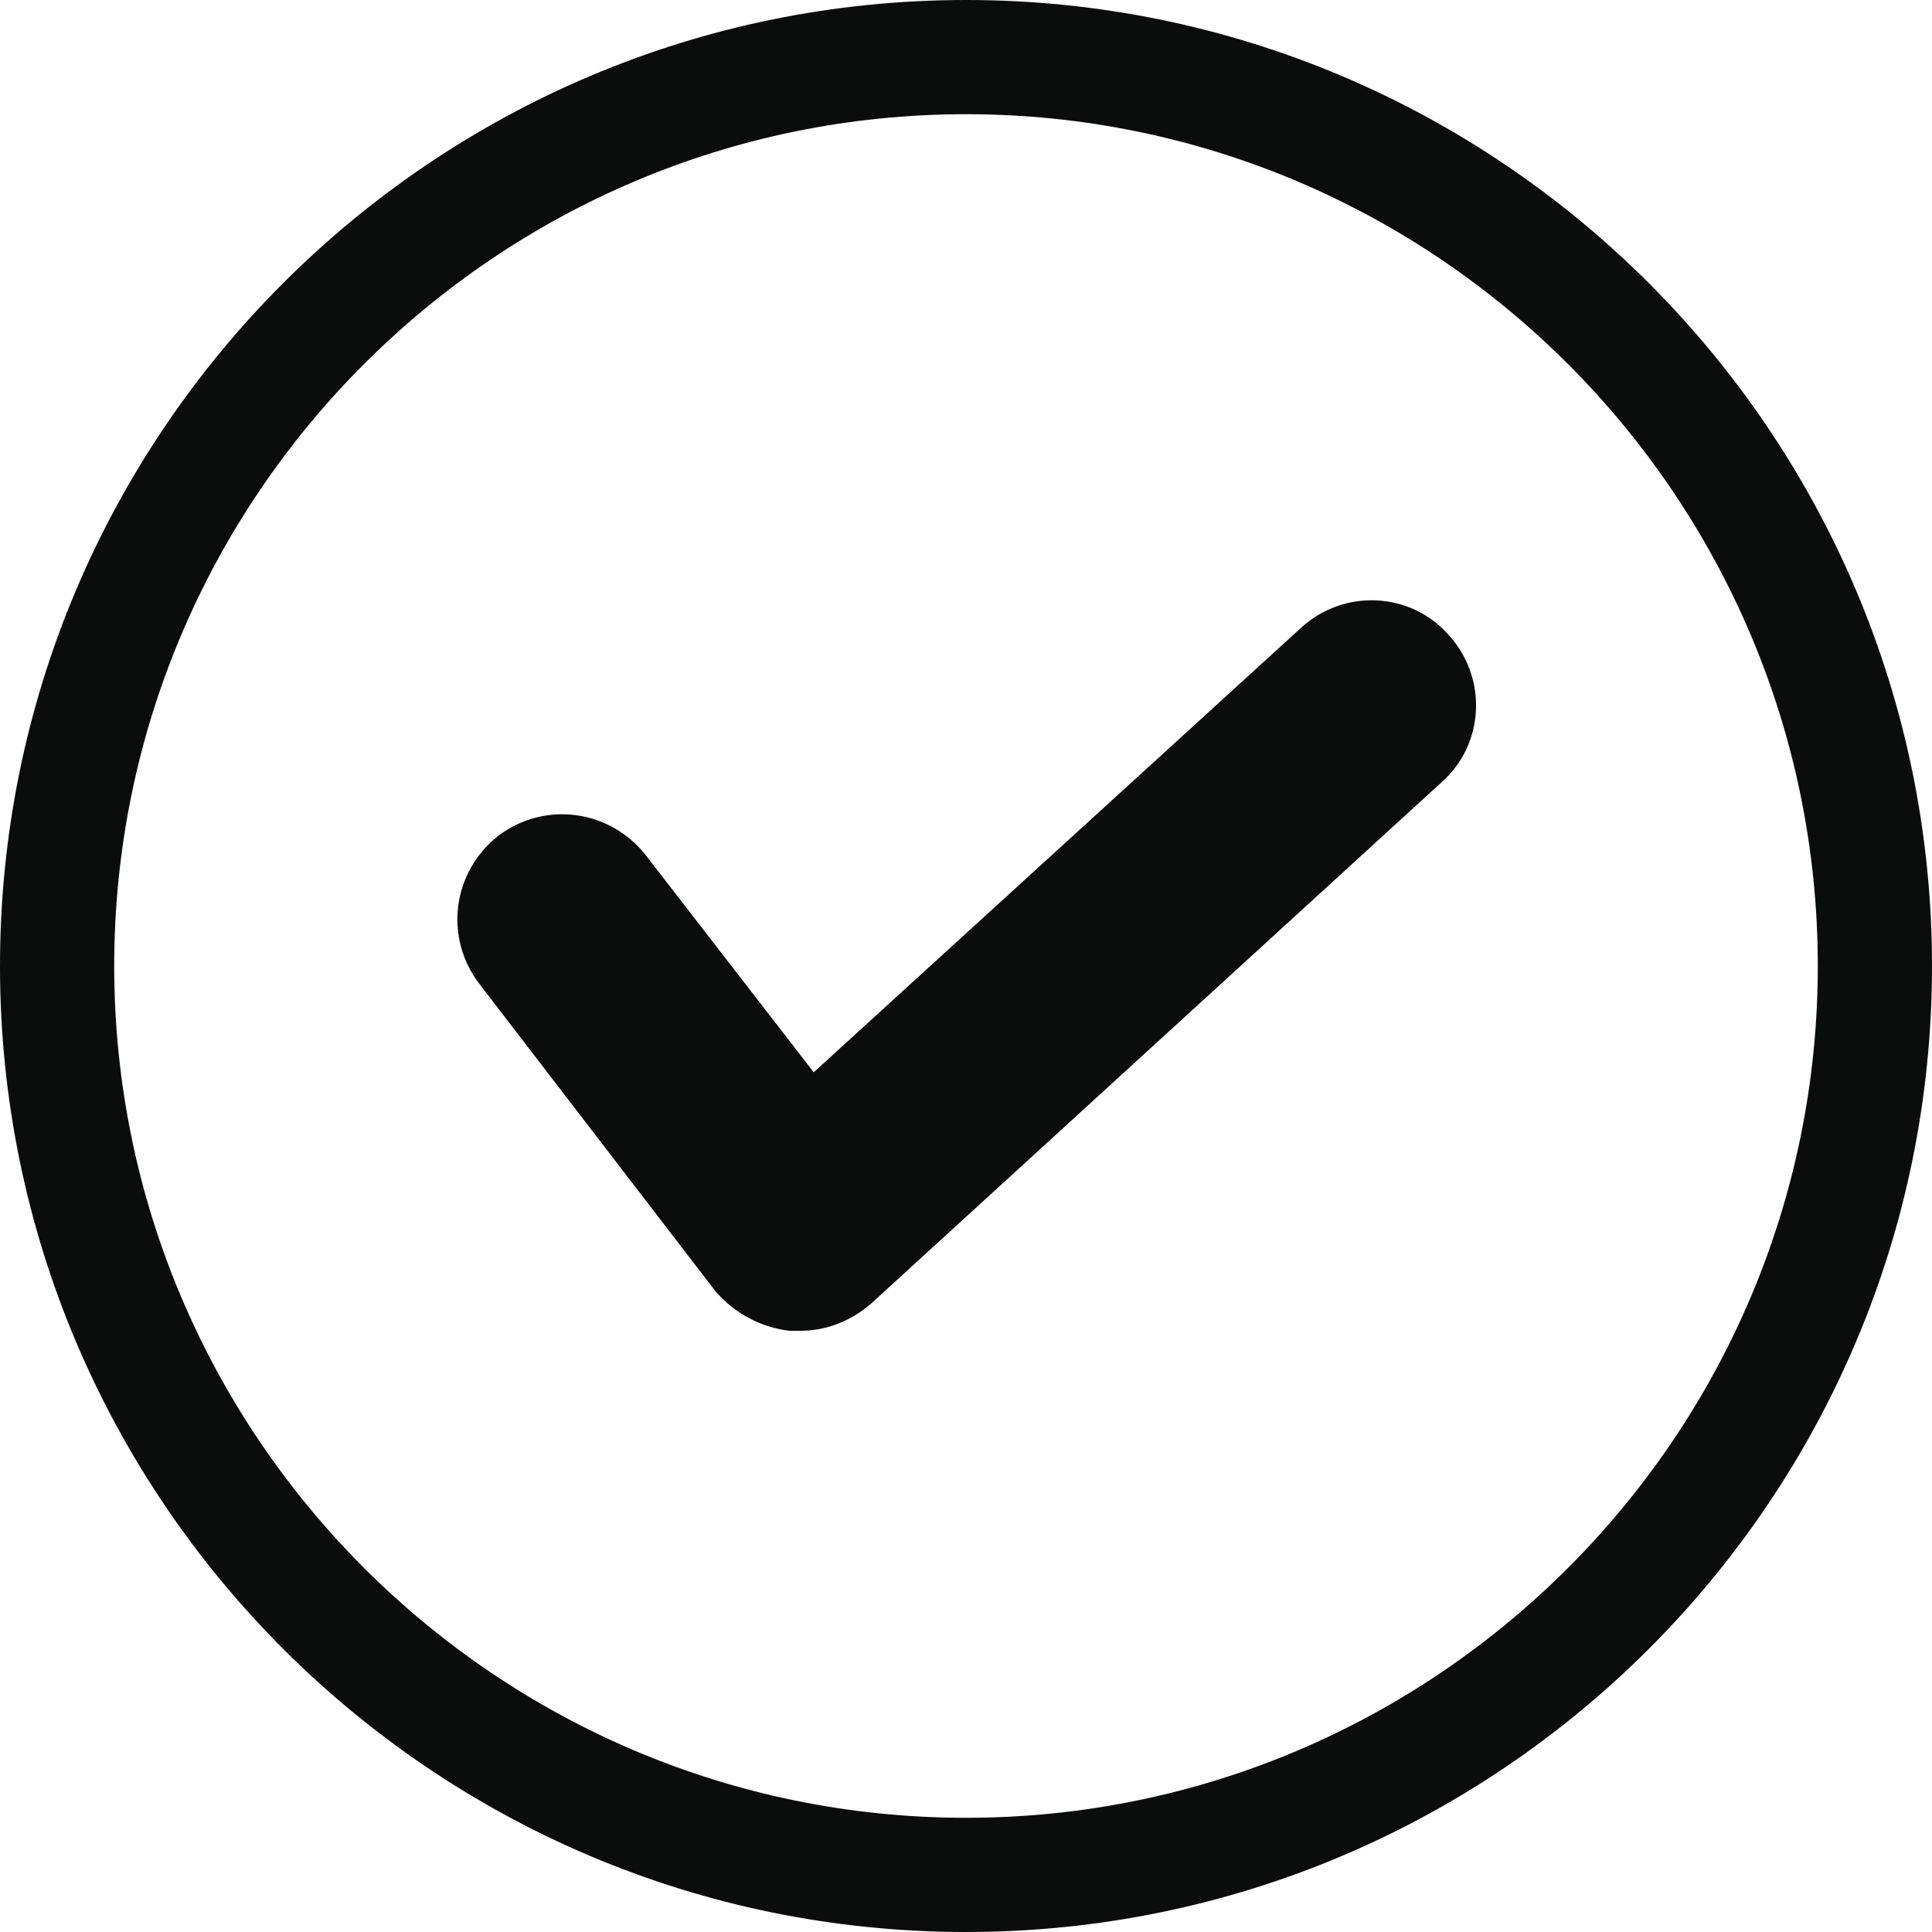 <!-- Generator: Adobe Illustrator 24.1.1, SVG Export Plug-In  -->
<svg version="1.1" xmlns="http://www.w3.org/2000/svg" xmlns:xlink="http://www.w3.org/1999/xlink" x="0px" y="0px" width="121.8px"
	 height="121.8px" viewBox="0 0 121.8 121.8" style="enable-background:new 0 0 121.8 121.8;" xml:space="preserve">
<style type="text/css">
	.st0{fill:#0B0C0C;}
</style>
<defs>
</defs>
<g>
	<path class="st0" d="M60.9,121.8C27.3,121.8,0,94.5,0,60.9S27.3,0,60.9,0s60.9,27.3,60.9,60.9S94.5,121.8,60.9,121.8z M60.9,7.2
		C31.3,7.2,7.2,31.3,7.2,60.9s24.1,53.7,53.7,53.7s53.7-24.1,53.7-53.7S90.5,7.2,60.9,7.2z"/>
	<path class="st0" d="M50.4,83.9c-0.2,0-0.4,0-0.6,0c-1.8-0.2-3.5-1.1-4.7-2.5L30.2,62c-2.2-2.9-1.7-7,1.2-9.3
		c2.9-2.2,7-1.7,9.3,1.2l10.6,13.7l30.7-28c2.7-2.5,6.9-2.3,9.3,0.4c2.5,2.7,2.3,6.9-0.4,9.3l-36,32.9
		C53.6,83.3,52.1,83.9,50.4,83.9z"/>
</g>
</svg>
